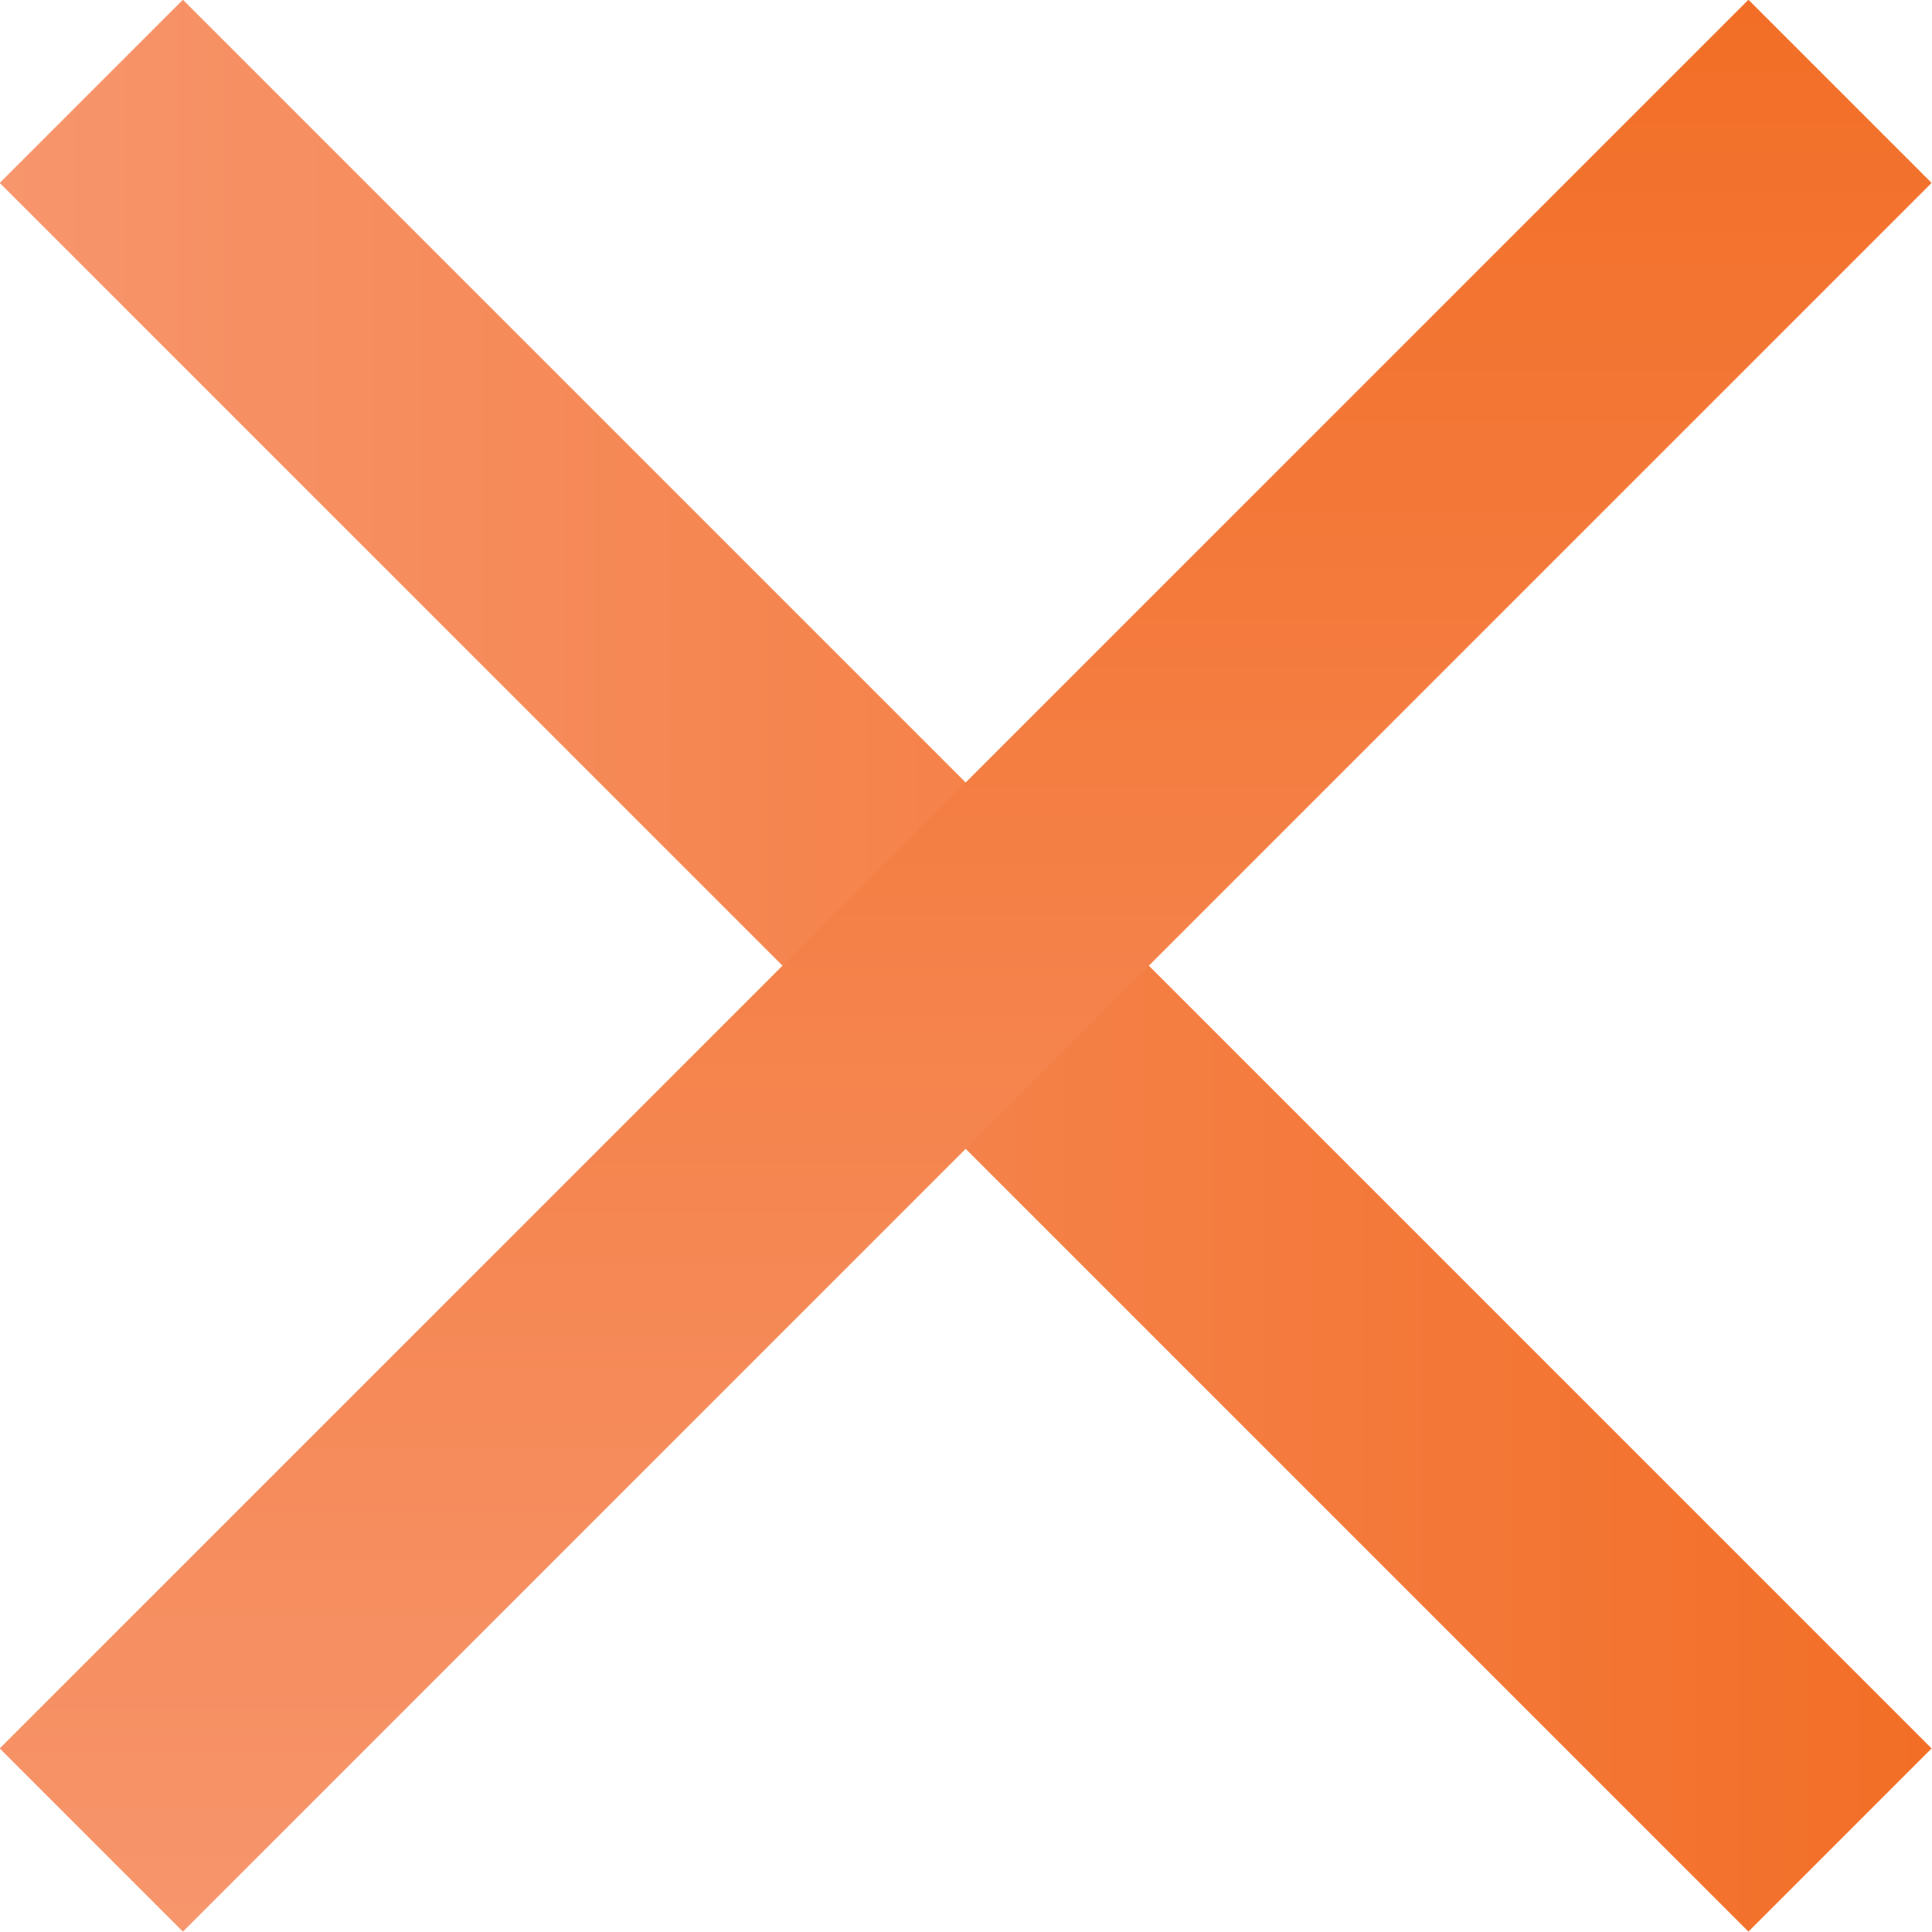 <svg id="Layer_1" data-name="Layer 1" xmlns="http://www.w3.org/2000/svg" xmlns:xlink="http://www.w3.org/1999/xlink" viewBox="0 0 29.83 29.83"><defs><style>.cls-1,.cls-2{fill:none;stroke-miterlimit:10;stroke-width:4px;}.cls-1{stroke:url(#New_Gradient_Swatch_2);}.cls-2{stroke:url(#New_Gradient_Swatch_2-2);}</style><linearGradient id="New_Gradient_Swatch_2" y1="14.91" x2="29.83" y2="14.91" gradientUnits="userSpaceOnUse"><stop offset="0" stop-color="#f7956c"/><stop offset="1" stop-color="#f26e26"/></linearGradient><linearGradient id="New_Gradient_Swatch_2-2" x1="374.59" y1="286.5" x2="404.41" y2="286.5" gradientTransform="translate(-271.59 404.41) rotate(-90)" xlink:href="#New_Gradient_Swatch_2"/></defs><line class="cls-1" x1="1.41" y1="1.41" x2="28.41" y2="28.41"/><line class="cls-2" x1="1.41" y1="28.41" x2="28.41" y2="1.41"/></svg>